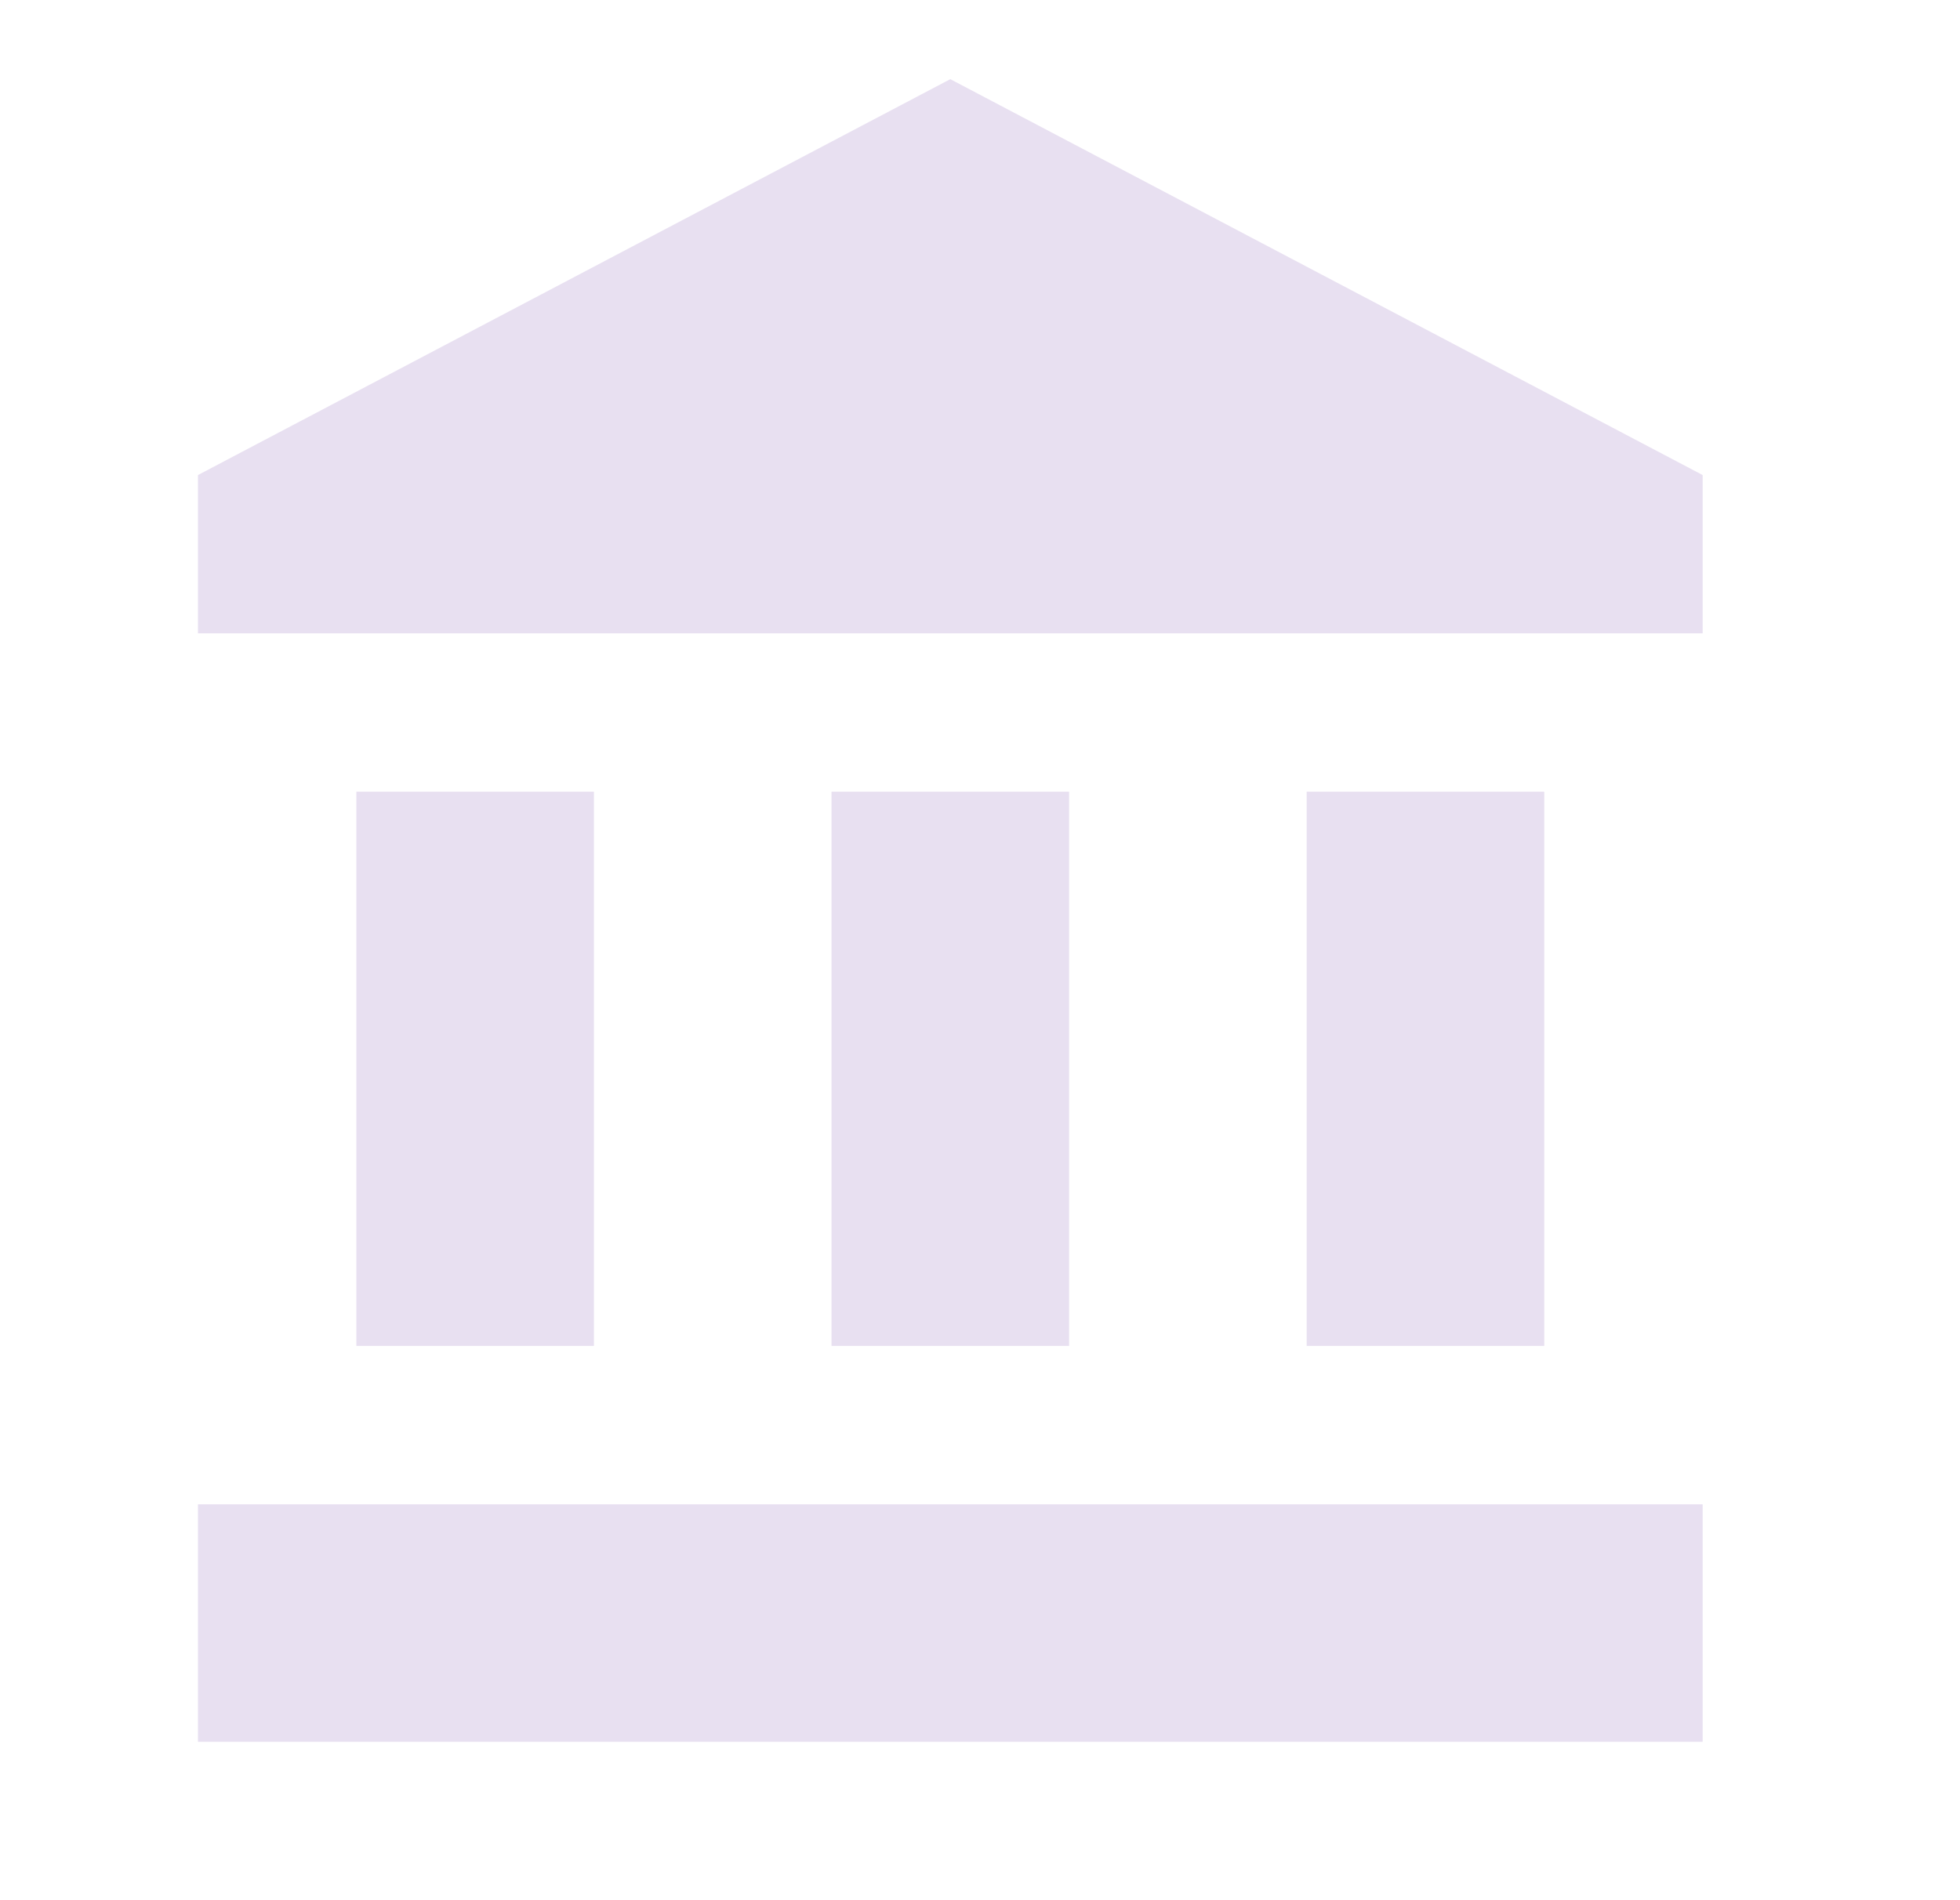 <svg width="33" height="32" viewBox="0 0 33 32" fill="none" xmlns="http://www.w3.org/2000/svg">
<path d="M16 1.333L3.333 8V10.666H28.667V8M22 13.333V22.666H26V13.333M3.333 29.333H28.667V25.333H3.333M14 13.333V22.666H18V13.333M6 13.333V22.666H10V13.333H6Z" fill="#E8E0F1"/>
</svg>
